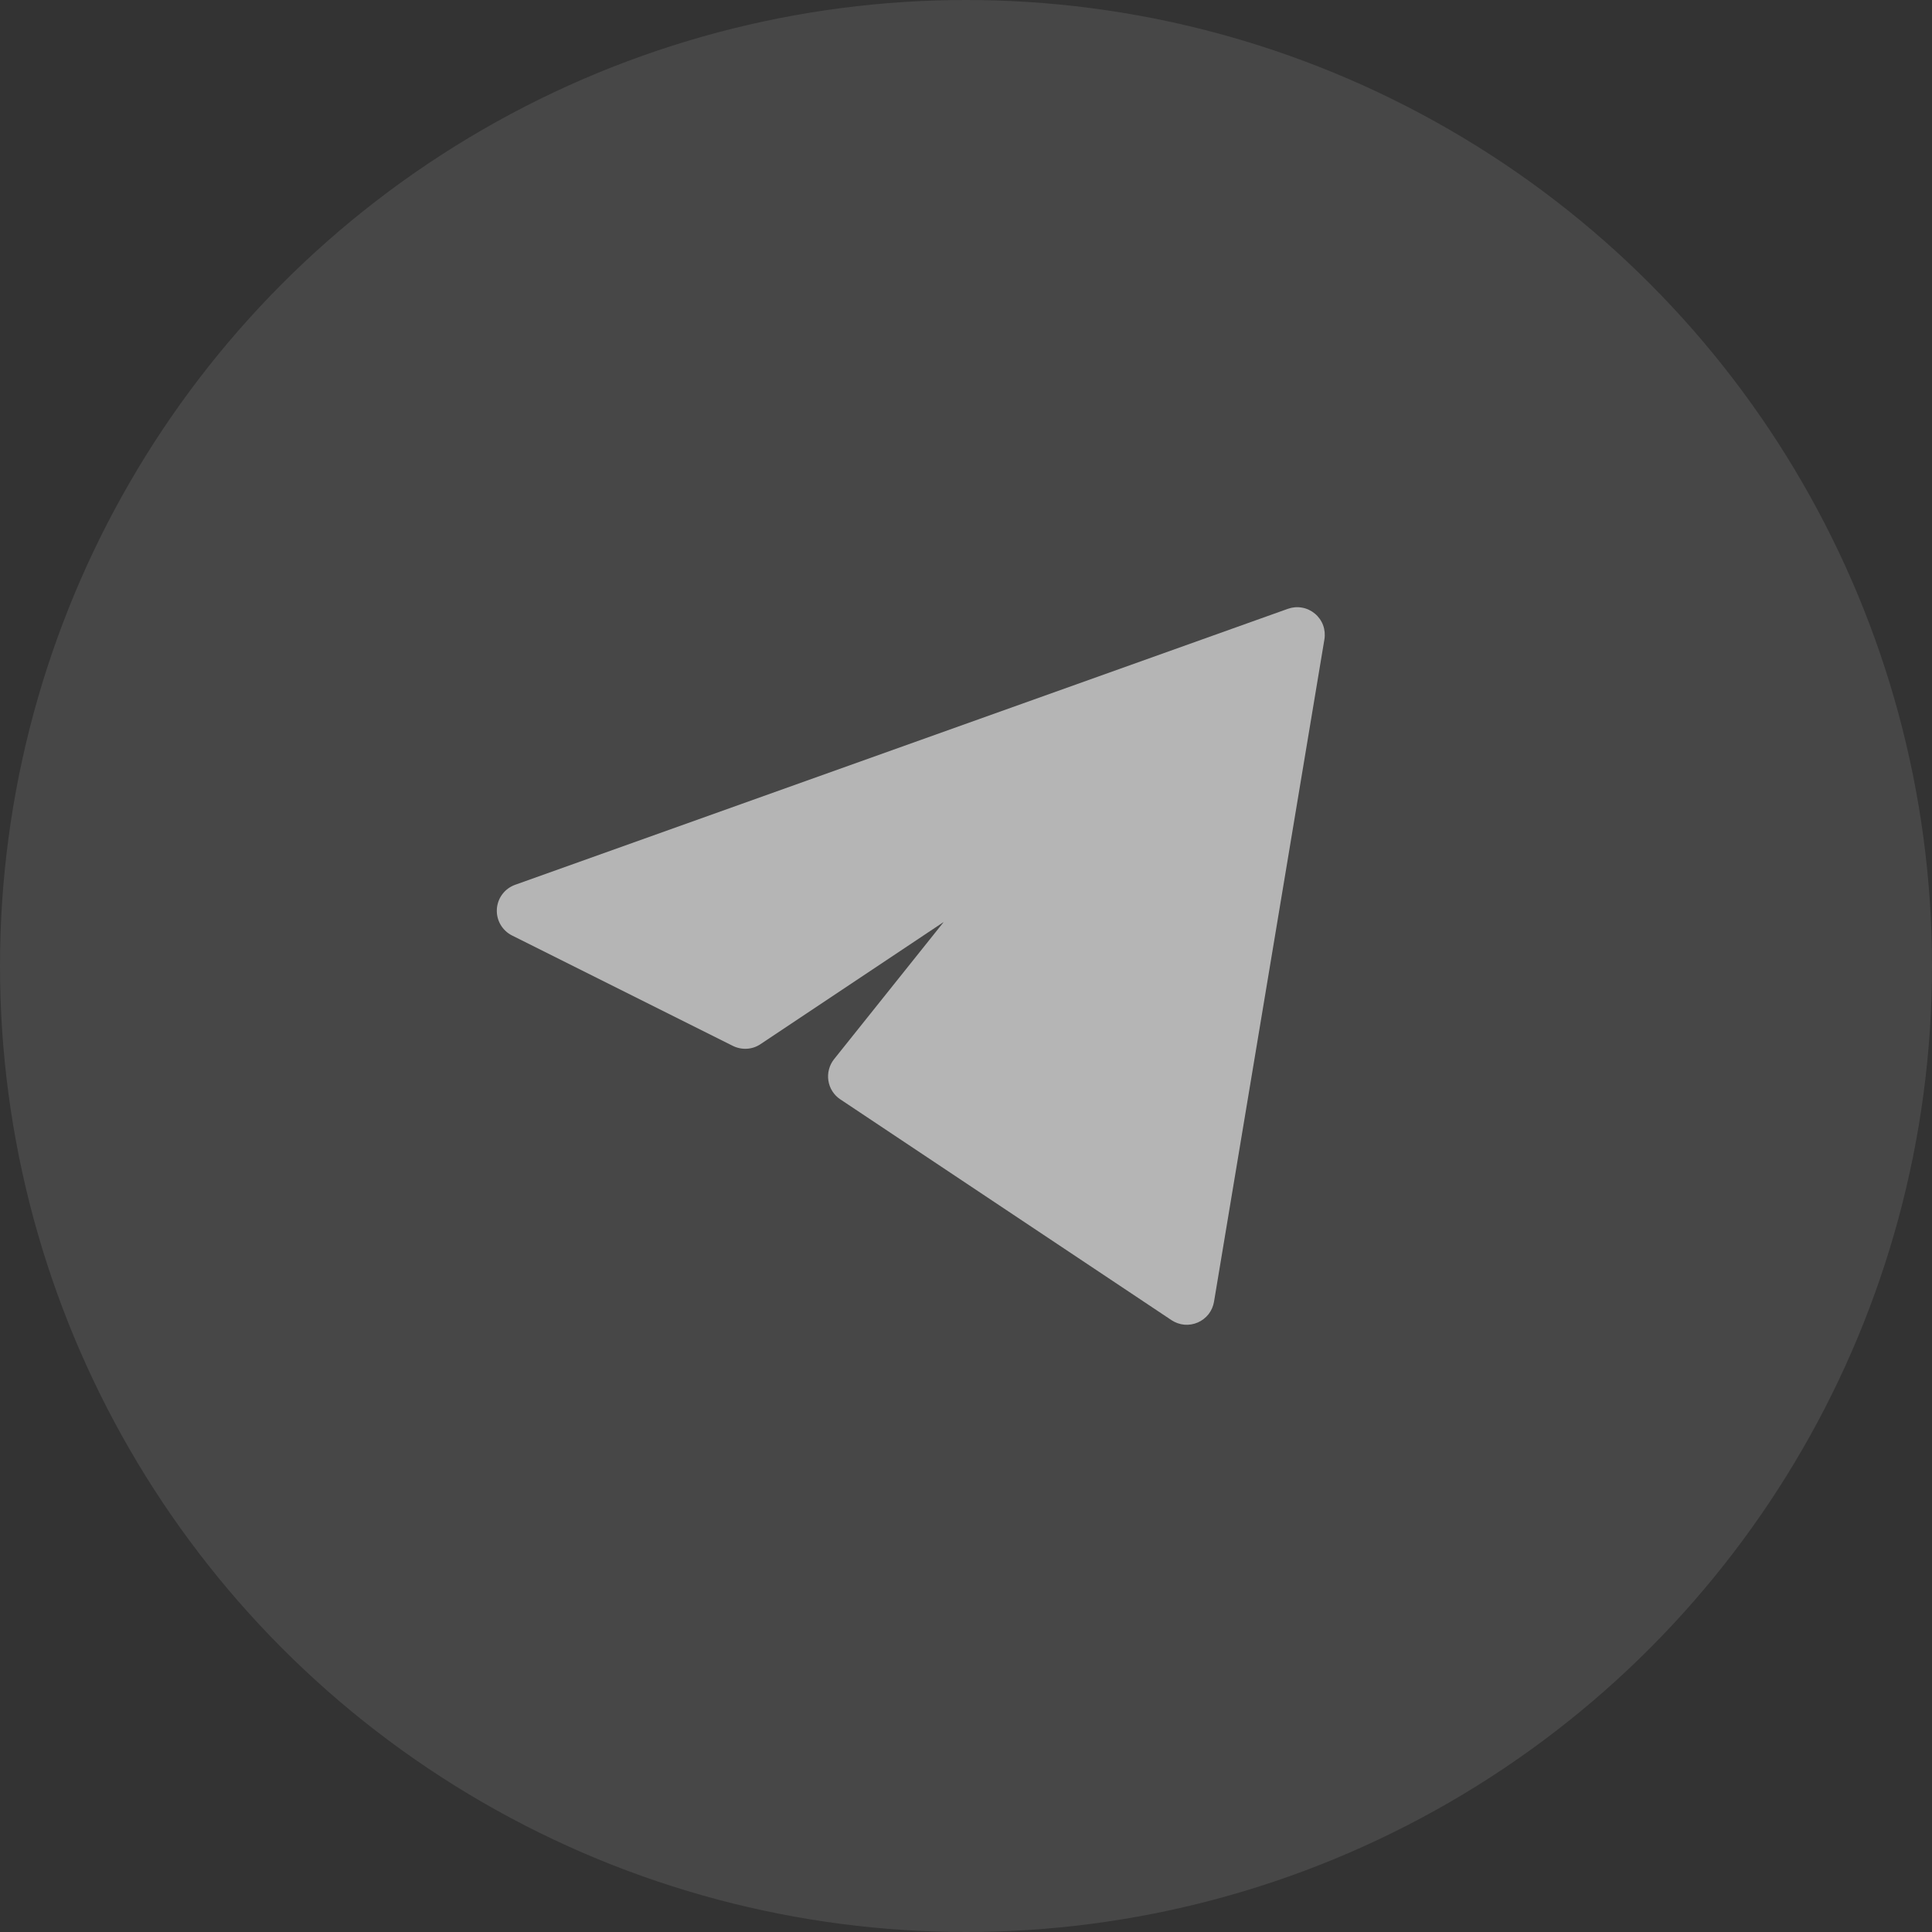 <svg width="35" height="35" viewBox="0 0 35 35" fill="none" xmlns="http://www.w3.org/2000/svg">
<rect x="0" y="0" width="35" height="35" fill="#333333" stroke="none"/>
<circle cx="17.5" cy="17.5" r="17.5" fill="white" fill-opacity="0.1"/>
<g clip-path="url(#clip0_9157_44840)">
<path d="M23.993 11.582C24.007 11.496 23.999 11.408 23.969 11.326C23.939 11.245 23.887 11.172 23.821 11.117C23.754 11.061 23.674 11.023 23.588 11.008C23.502 10.992 23.414 11 23.332 11.029L9.332 16.029C9.24 16.062 9.159 16.121 9.1 16.2C9.041 16.278 9.007 16.372 9.001 16.47C8.995 16.567 9.018 16.665 9.067 16.75C9.116 16.834 9.188 16.903 9.276 16.947L13.276 18.947C13.355 18.986 13.443 19.004 13.531 18.999C13.619 18.994 13.704 18.965 13.777 18.916L17.097 16.702L15.11 19.188C15.067 19.242 15.035 19.305 15.018 19.372C15 19.439 14.996 19.508 15.007 19.577C15.017 19.645 15.042 19.711 15.079 19.769C15.117 19.828 15.165 19.878 15.223 19.916L21.223 23.916C21.293 23.962 21.372 23.99 21.456 23.998C21.539 24.005 21.622 23.991 21.699 23.958C21.775 23.925 21.842 23.873 21.894 23.808C21.945 23.742 21.979 23.664 21.993 23.582L23.993 11.582Z" fill="white" fill-opacity="0.6"/>
</g>
<defs>
<clipPath id="clip0_9157_44840">
<rect width="15" height="13" fill="white" transform="translate(9 11)"/>
</clipPath>
</defs>
</svg>
